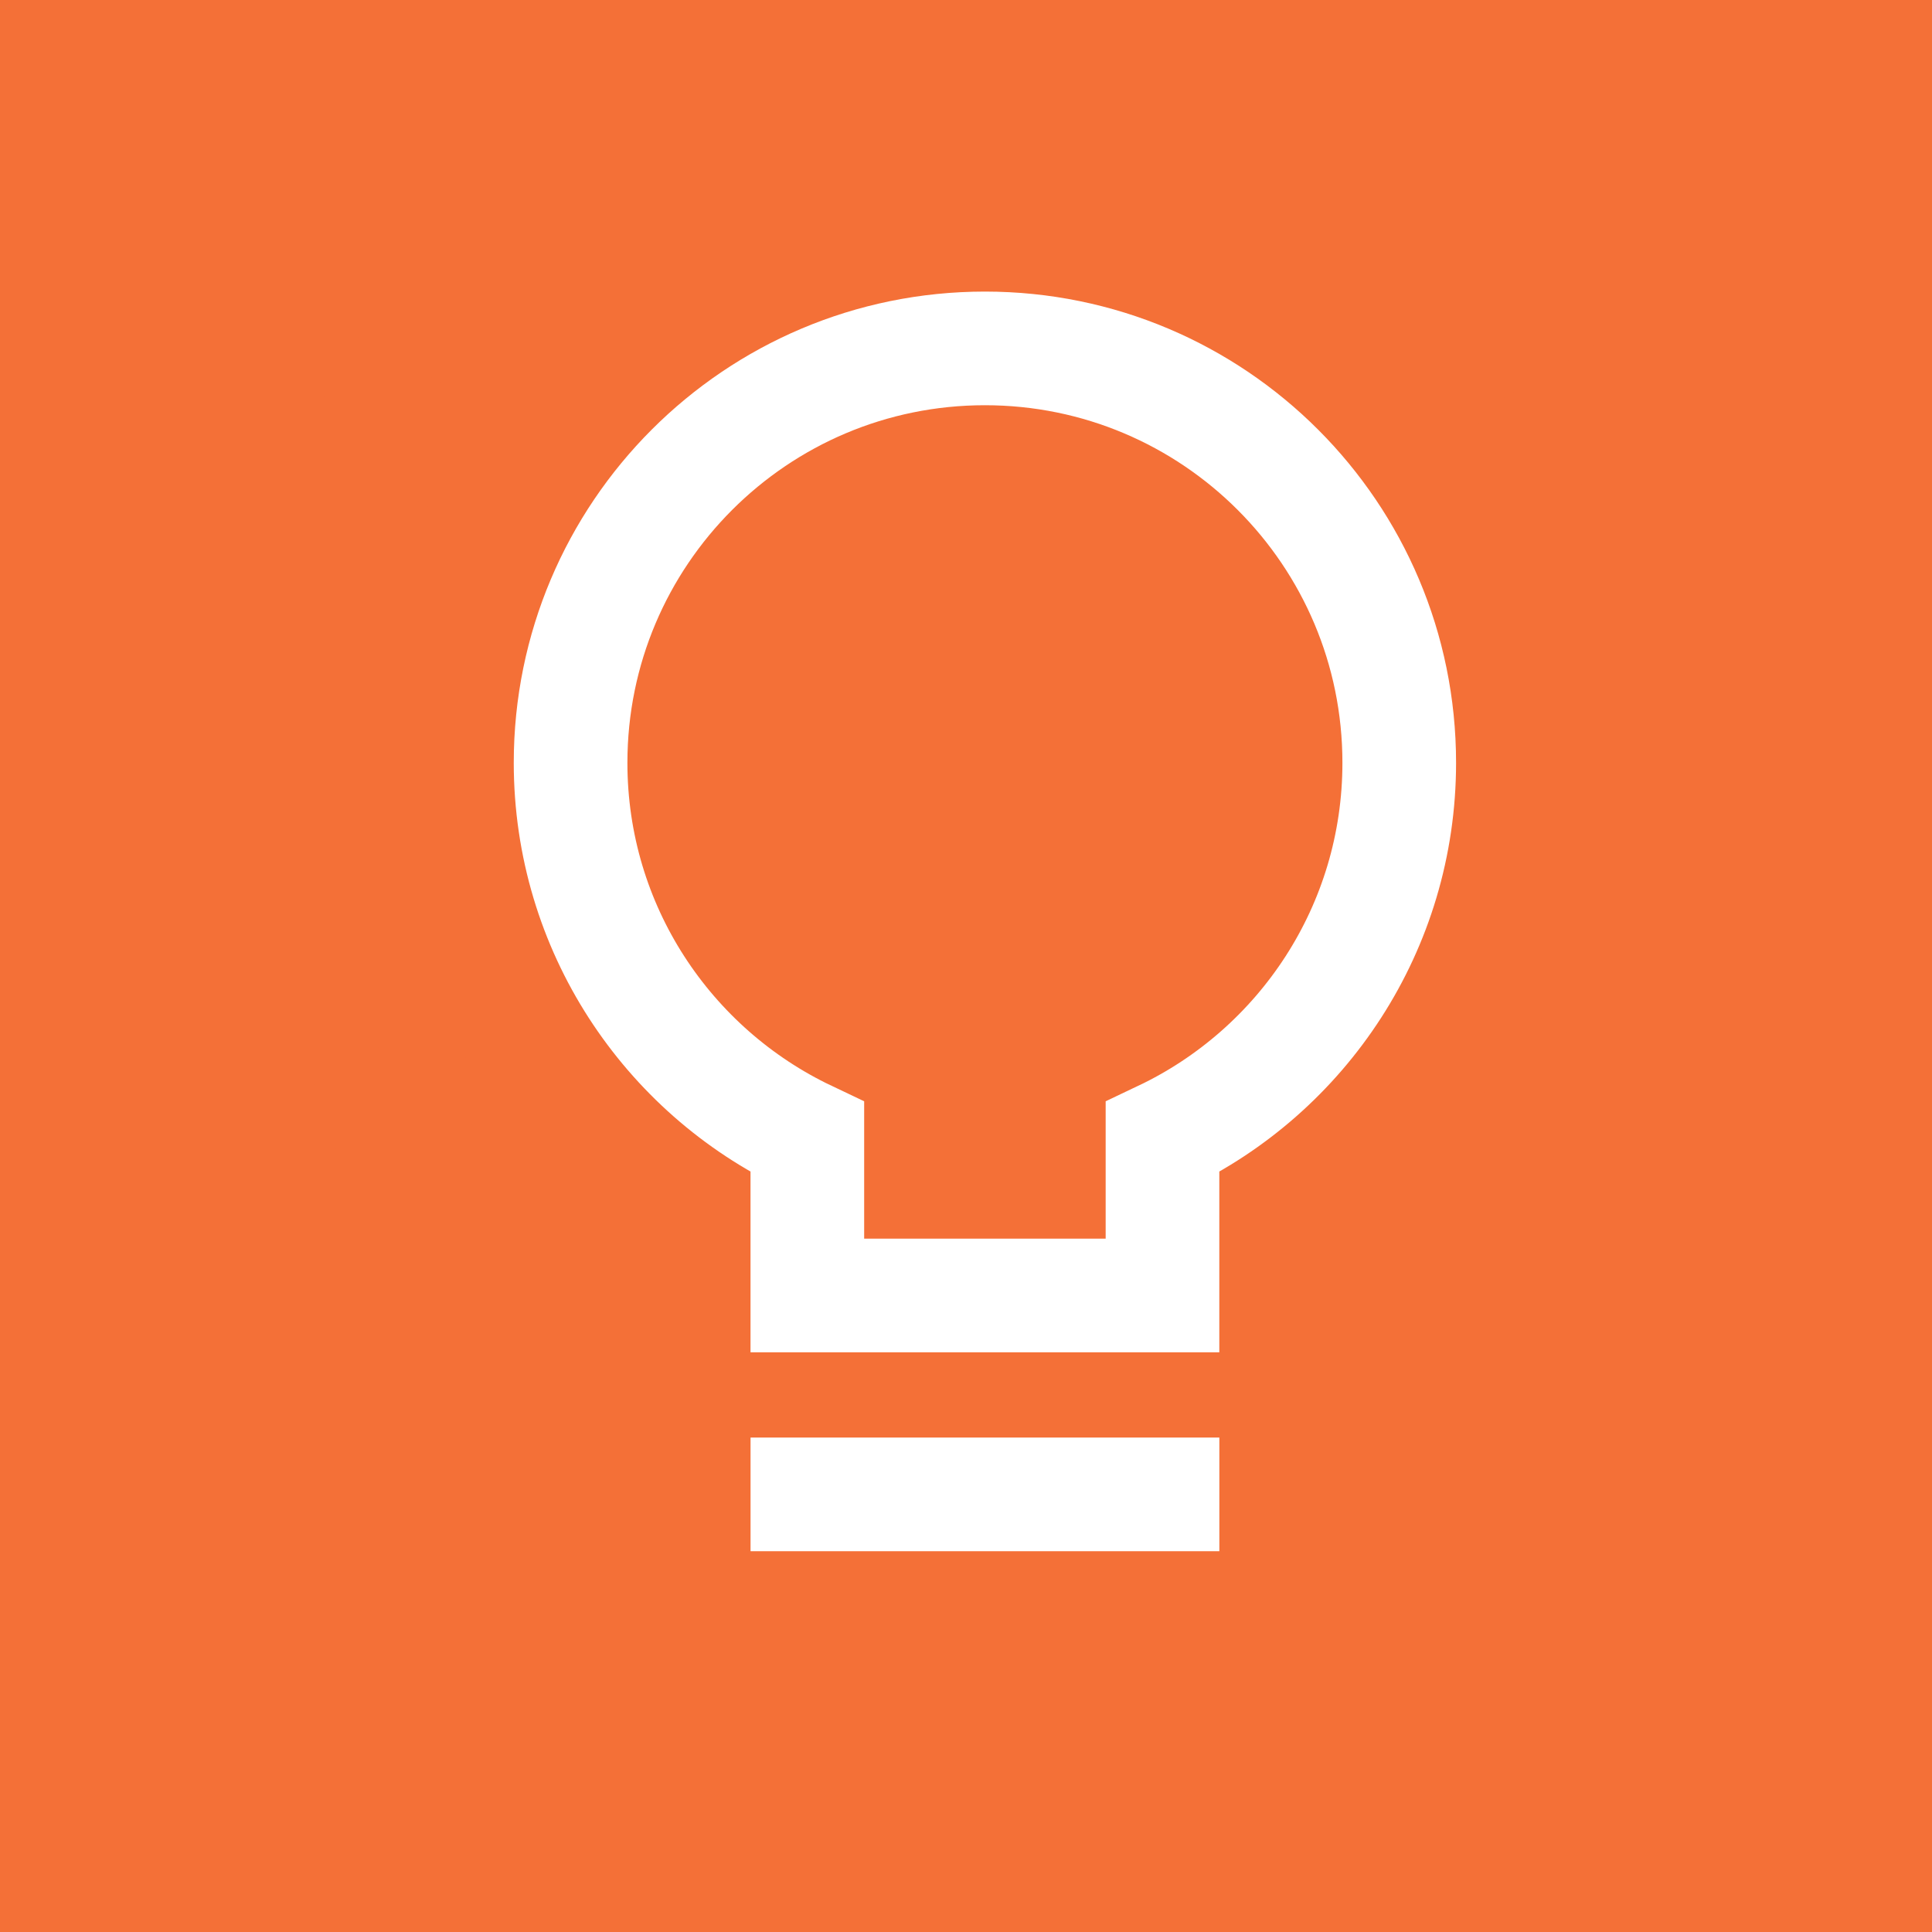 <?xml version="1.0" encoding="UTF-8"?> <svg xmlns="http://www.w3.org/2000/svg" width="57" height="57" viewBox="0 0 57 57" fill="none"><rect width="57" height="57" fill="#F47037"></rect><g clip-path="url(#clip0_12112_20963)"><path d="M31.96 20.355L27.662 24.653L26.158 23.149" stroke="#F47037" stroke-width="3.353" stroke-miterlimit="22.926" stroke-linecap="square"></path><path d="M8.455 22.503H9.765" stroke="#F47037" stroke-width="3.353" stroke-miterlimit="22.926" stroke-linecap="square"></path><path d="M11.211 12.201L12.345 12.856" stroke="#F47037" stroke-width="3.353" stroke-miterlimit="22.926" stroke-linecap="square"></path><path d="M11.211 32.807L12.345 32.152" stroke="#F47037" stroke-width="3.353" stroke-miterlimit="22.926" stroke-linecap="square"></path><path d="M49.665 22.503H48.355" stroke="#F47037" stroke-width="3.353" stroke-miterlimit="22.926" stroke-linecap="square"></path><path d="M46.906 12.201L45.772 12.856" stroke="#F47037" stroke-width="3.353" stroke-miterlimit="22.926" stroke-linecap="square"></path><path d="M46.906 32.807L45.772 32.152" stroke="#F47037" stroke-width="3.353" stroke-miterlimit="22.926" stroke-linecap="square"></path><path d="M23.82 44.089H34.298" stroke="white" stroke-width="3.353" stroke-miterlimit="22.926" stroke-linecap="square"></path><path fill-rule="evenodd" clip-rule="evenodd" d="M29.058 10.279C35.809 10.279 41.282 15.752 41.282 22.504C41.282 27.38 38.427 31.589 34.297 33.551V38.221H23.819V33.551C19.689 31.589 16.834 27.38 16.834 22.504C16.834 15.752 22.307 10.279 29.058 10.279Z" stroke="white" stroke-width="3.353" stroke-miterlimit="22.926"></path></g><defs><clipPath id="clip0_12112_20963"><rect width="44.706" height="44.706" fill="white" transform="translate(6.705 5.588)"></rect></clipPath></defs></svg> 